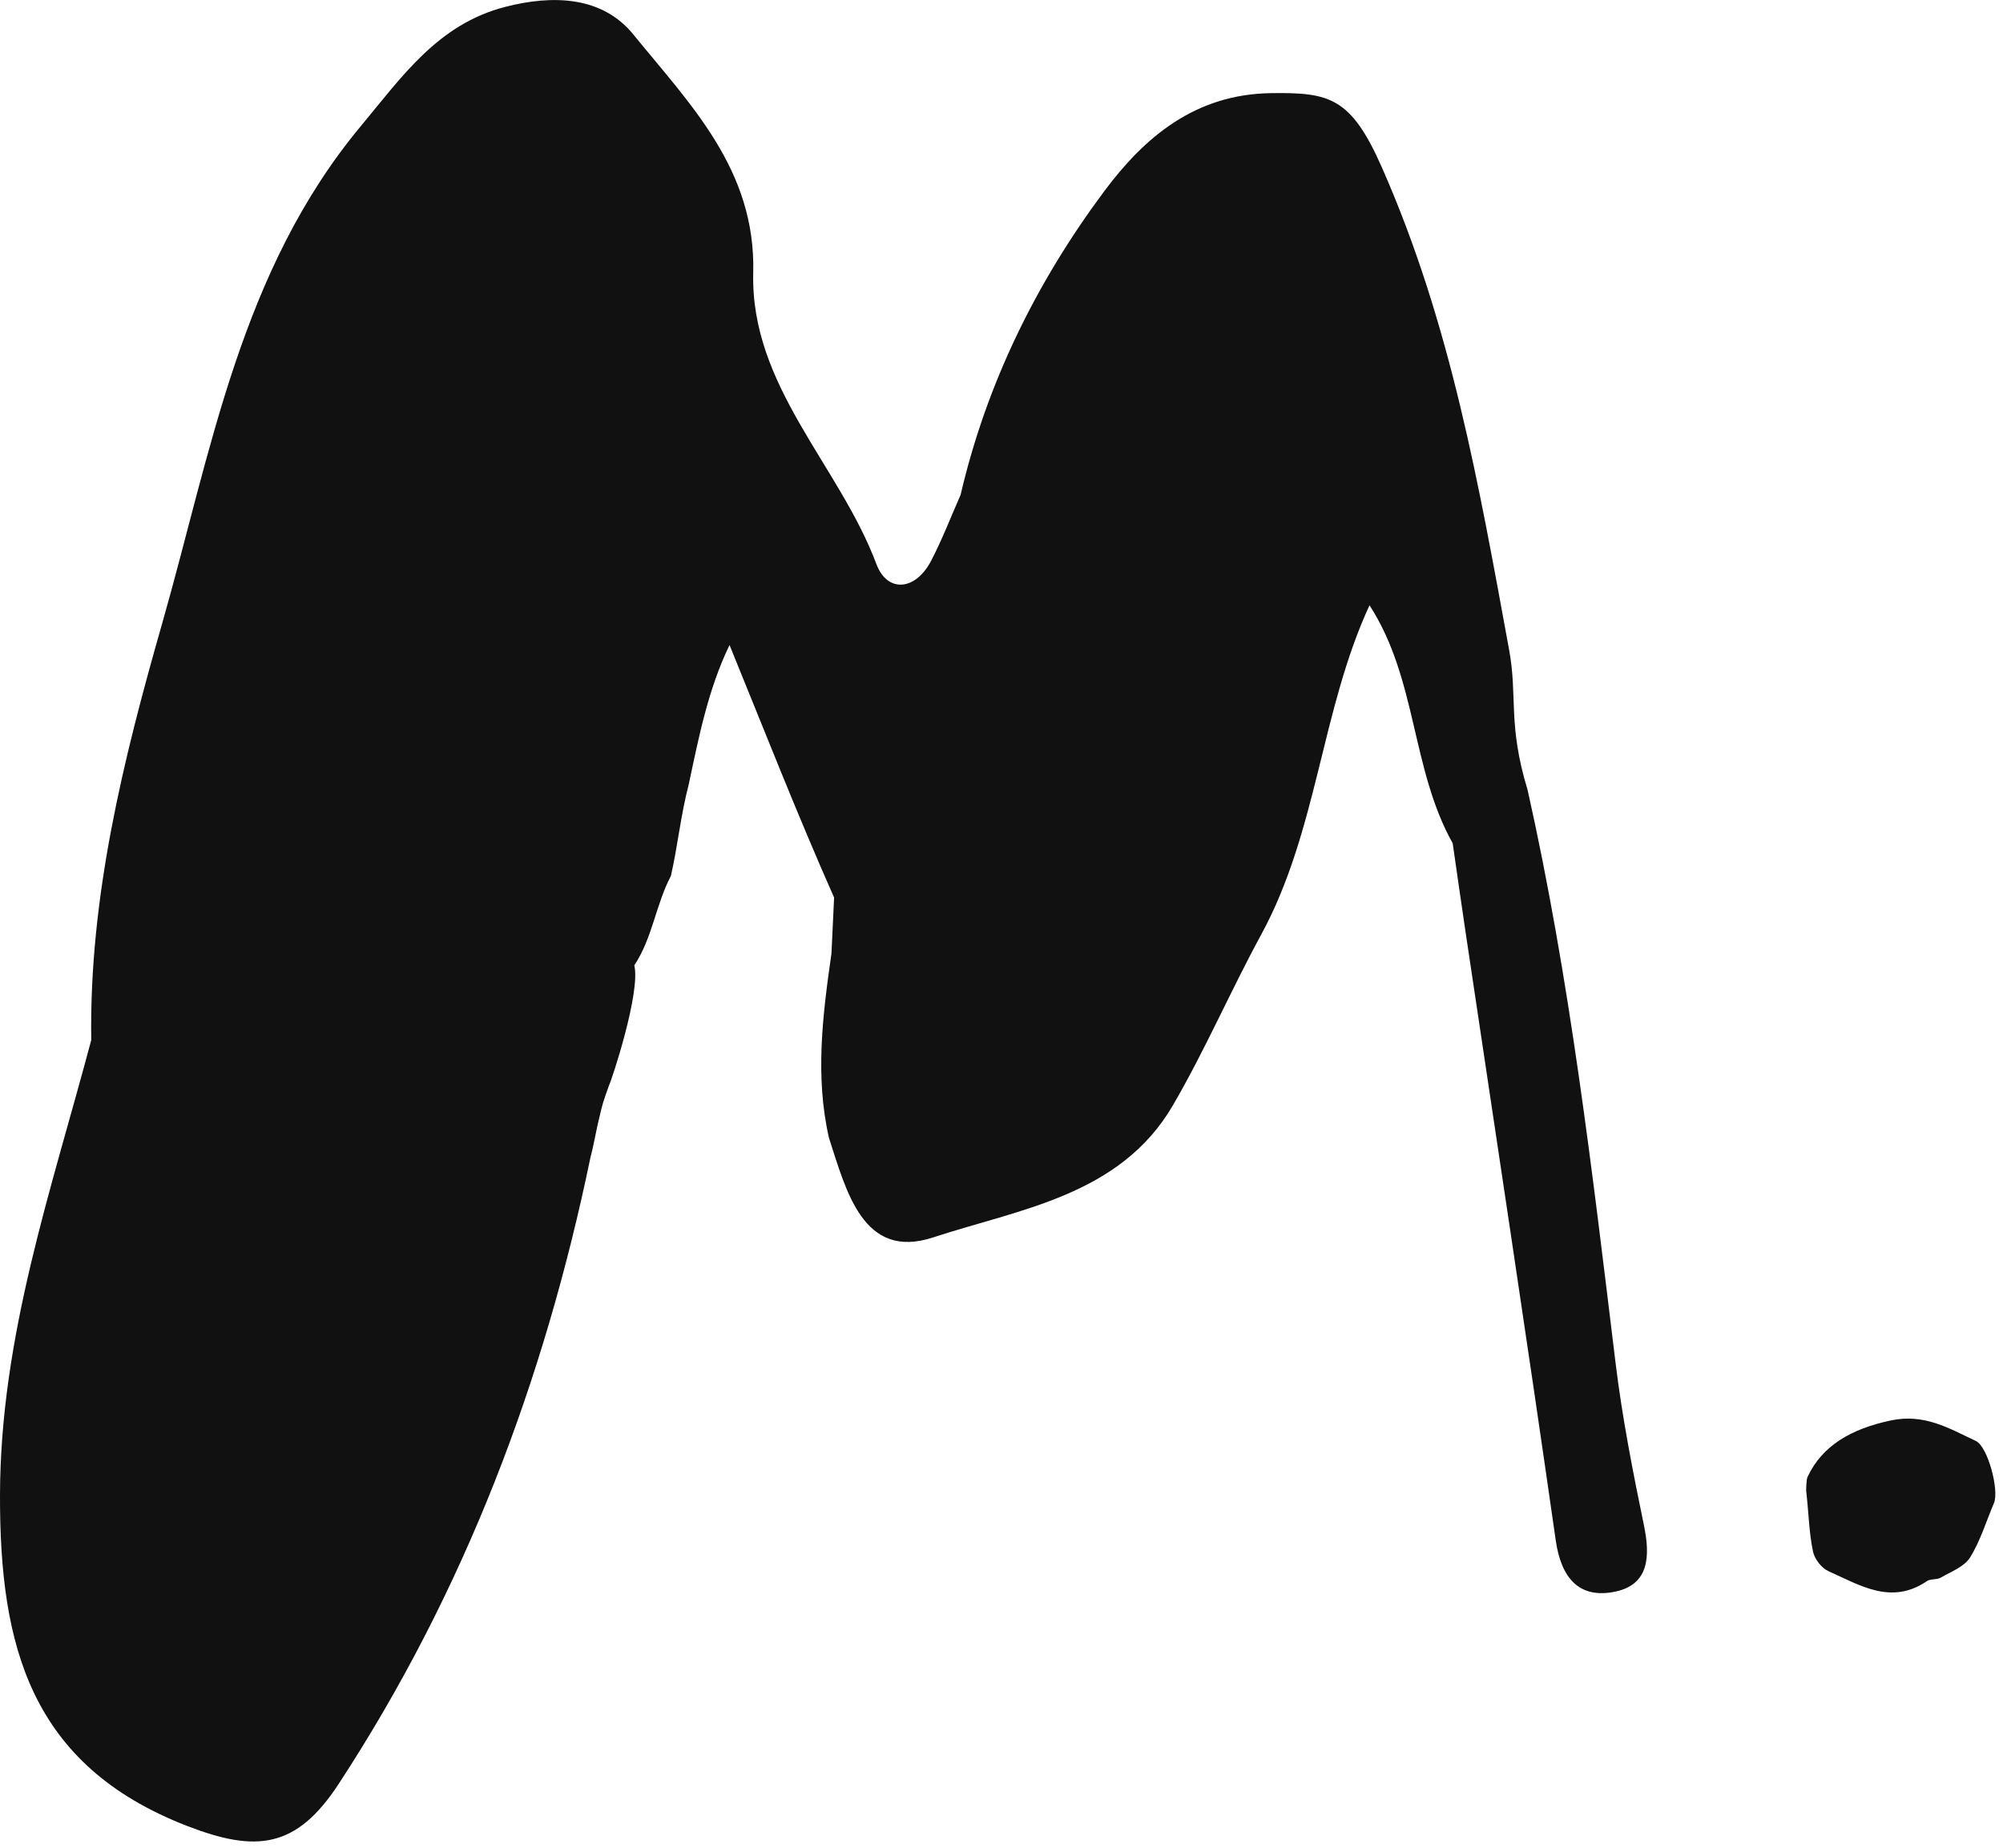 <svg width="233" height="215" viewBox="0 0 233 215" fill="none" xmlns="http://www.w3.org/2000/svg">
<g clip-path="url(#clip0)">
<path d="M210.104 173.449C210.104 173.449 210.1 172.193 210.265 171.837C211.968 168.193 215.331 166.26 219.896 165.277C223.859 164.425 226.716 166.188 229.833 167.649C231.249 168.313 232.577 173.411 231.948 174.884C231.039 177.01 230.373 179.281 229.165 181.215C228.492 182.292 226.956 182.861 225.752 183.561C225.295 183.827 224.576 183.669 224.151 183.96C220.005 186.791 216.357 184.434 212.707 182.811C211.905 182.455 211.089 181.403 210.903 180.537C210.436 178.356 210.411 176.139 210.104 173.449" fill="#111111"/>
<path d="M111.743 57.573C110.616 60.127 109.612 62.742 108.33 65.216C106.488 68.772 103.209 68.992 101.95 65.633C97.627 54.102 87.281 44.938 87.62 31.728C87.927 19.744 80.268 12.129 73.682 4.02C70.058 -0.444 64.332 -0.631 58.767 0.801C50.96 2.809 46.78 8.896 41.974 14.671C27.946 31.529 24.563 52.584 18.845 72.604C14.349 88.343 10.362 104.367 10.615 121.004C5.992 138.429 0.035 155.441 4.37898e-05 173.962C-0.033 191.404 3.476 205.356 21.754 212.443C29.785 215.556 34.466 215.1 39.4 207.551C54.052 185.132 63.3 160.693 68.692 134.632C68.692 134.632 68.692 134.632 68.692 134.63C69.059 133.308 69.398 131.241 69.703 130.089C70.109 128.344 70.109 128.344 70.869 126.217C71.108 125.797 74.54 115.511 73.788 112.314C75.9 109.133 76.286 105.244 78.041 101.917C78.851 98.369 79.159 94.96 80.129 91.213C81.301 85.701 82.385 80.165 84.864 75.05C88.869 84.866 92.732 94.737 97.027 104.43C96.925 106.598 96.822 108.767 96.72 110.935C95.698 118.081 94.791 125.228 96.434 132.409C98.431 138.521 100.386 146.657 108.544 143.973C118.542 140.682 130.299 139.134 136.429 128.618C140.181 122.18 143.144 115.289 146.711 108.737C153.256 96.71 153.667 82.628 159.309 70.425C164.861 78.992 164.145 89.481 168.984 98.111C169.488 101.596 169.981 105.083 170.5 108.567C174.011 132.112 177.601 155.646 180.971 179.213C181.601 183.617 183.707 186.076 187.925 185.177C191.879 184.334 191.961 180.992 191.228 177.446C189.936 171.2 188.705 164.917 187.933 158.589C185.212 136.253 182.629 113.902 177.699 91.907C175.372 84.276 176.552 81.056 175.551 75.612C172.039 56.489 168.792 37.699 160.729 19.434C157.132 11.285 154.608 10.753 147.903 10.836C138.999 10.945 133.118 15.973 128.418 22.292C120.552 32.867 114.76 44.612 111.743 57.573" fill="#111111"/>
</g>
<defs>
<clipPath id="clip0">
<rect width="232.107" height="214.253" fill="white"/>
</clipPath>
</defs>
</svg>
